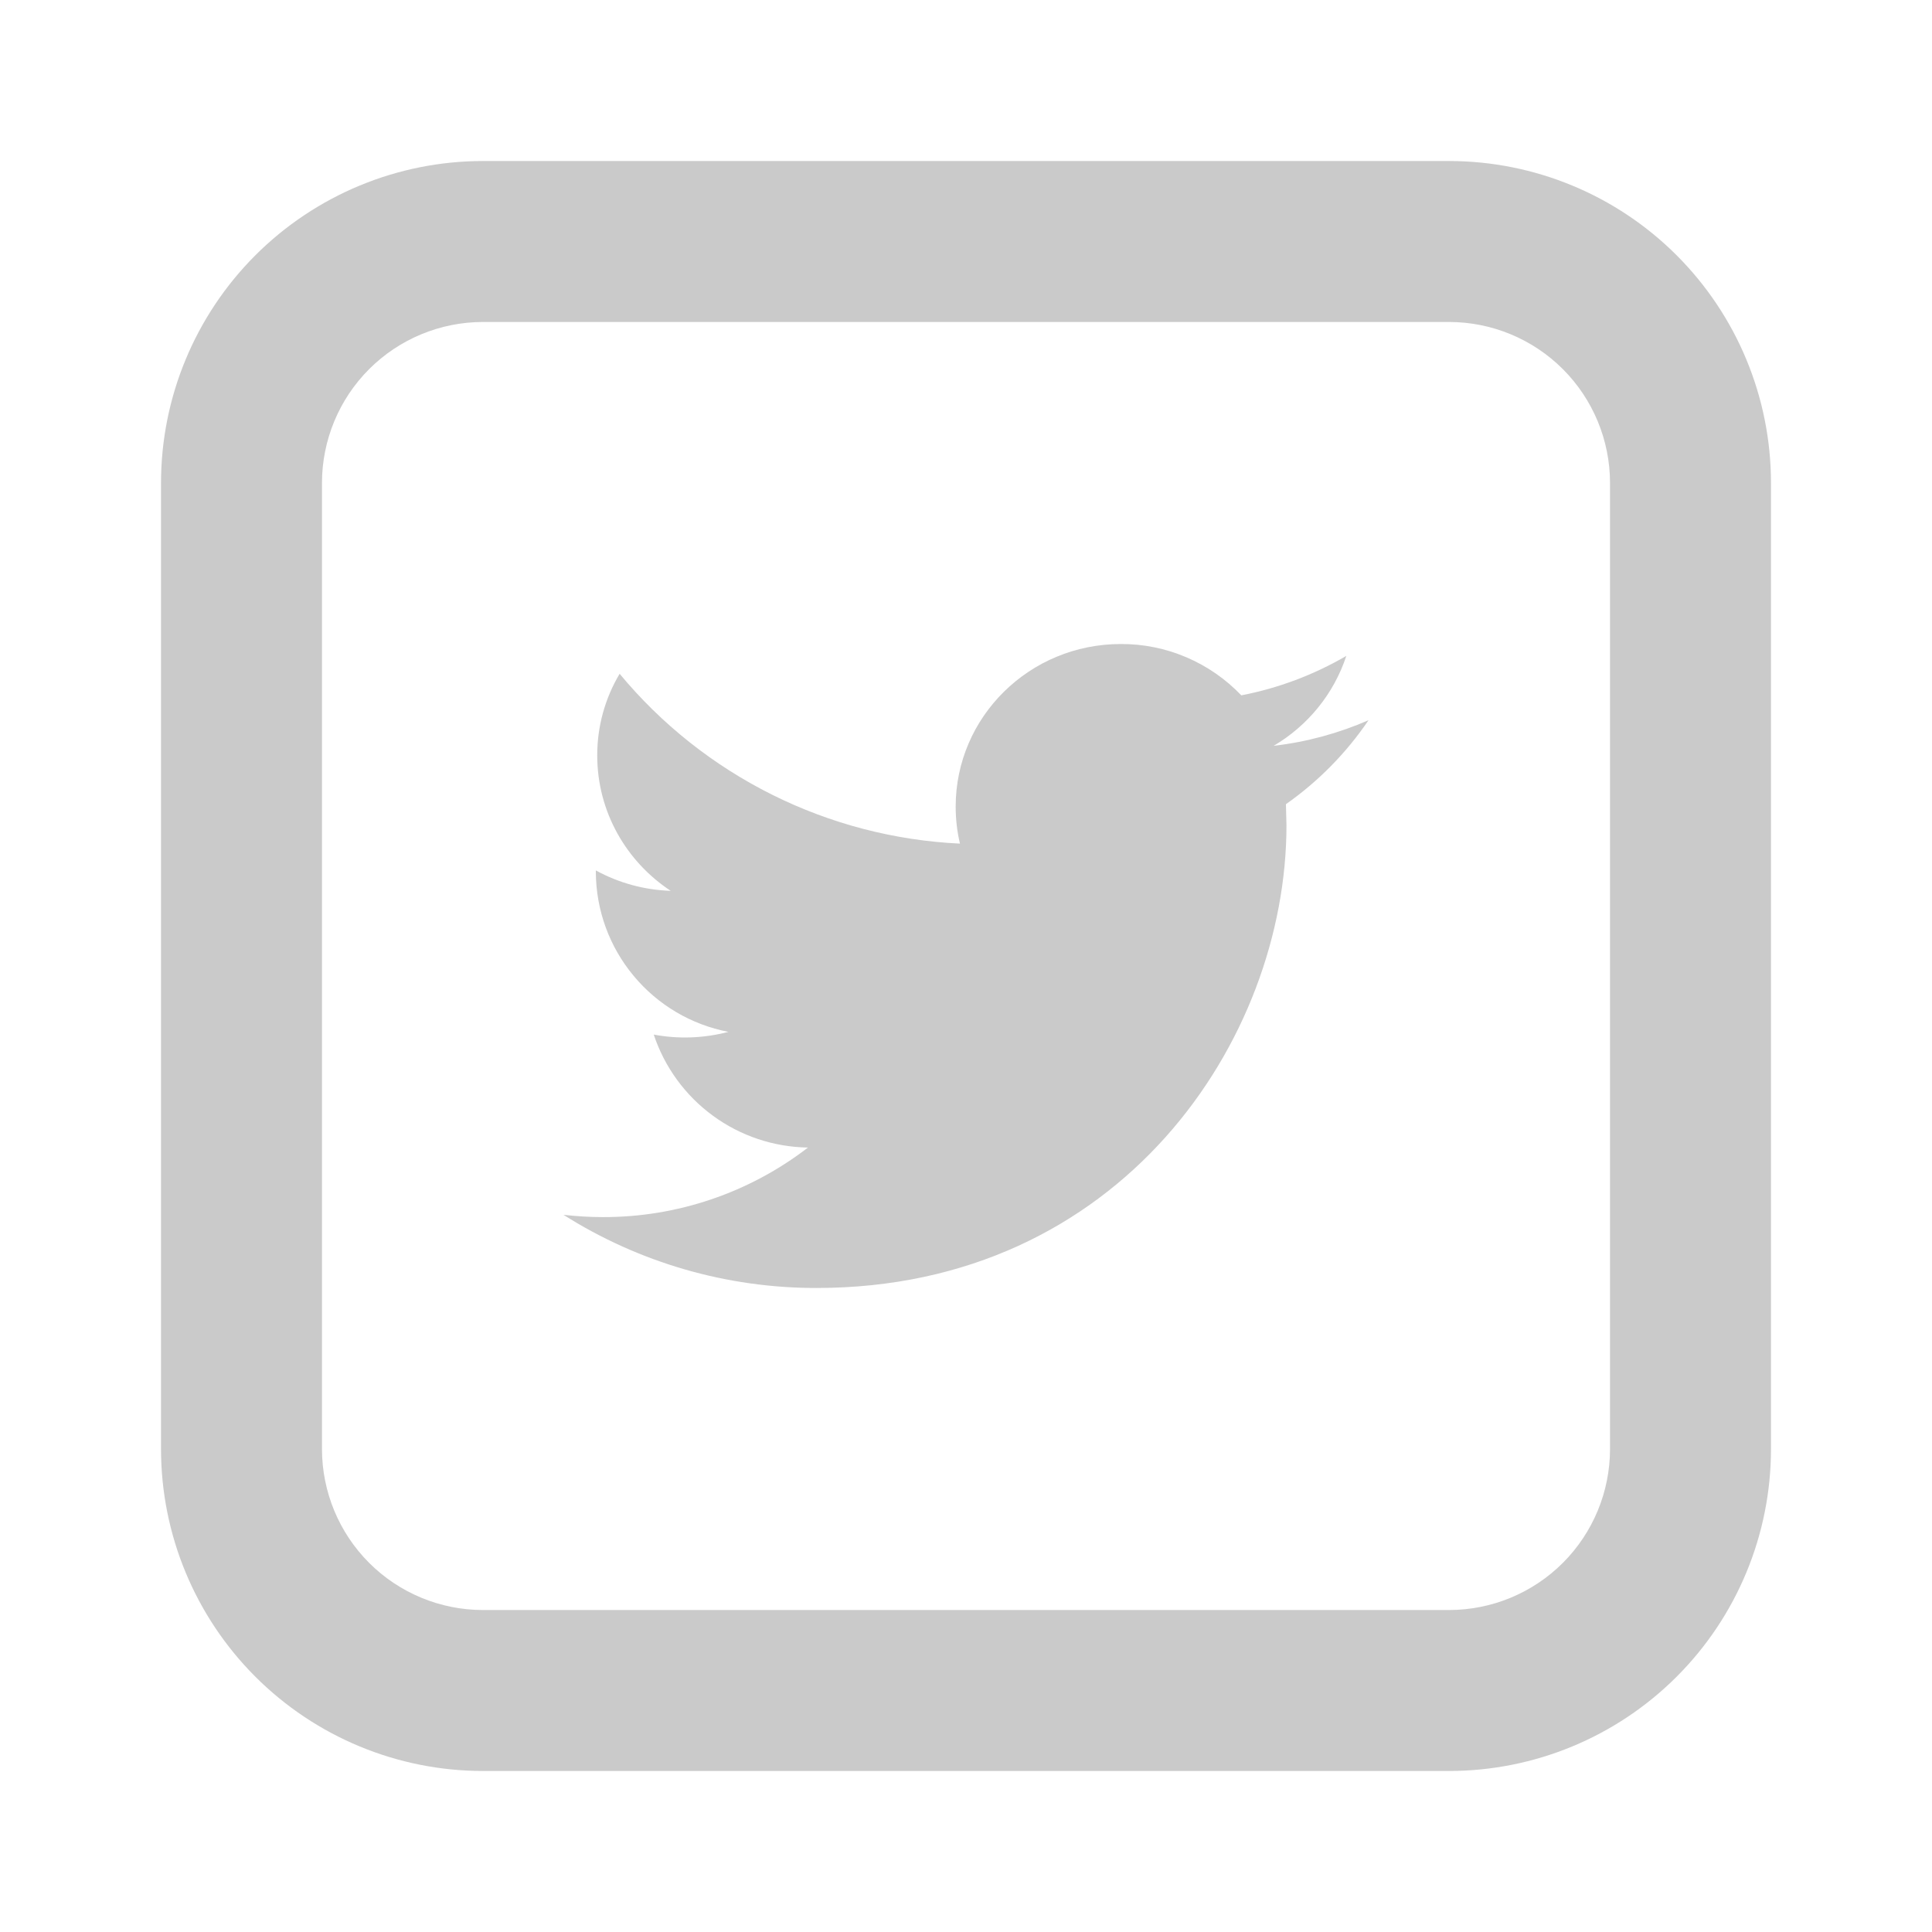 <svg width="32" height="32" viewBox="0 0 32 32" fill="none" xmlns="http://www.w3.org/2000/svg">
<path d="M22.667 11.929C22.176 12.143 21.649 12.289 21.096 12.353C21.661 12.02 22.093 11.492 22.299 10.864C21.76 11.178 21.172 11.399 20.56 11.517C20.302 11.247 19.993 11.033 19.649 10.886C19.306 10.74 18.937 10.665 18.564 10.667C17.053 10.667 15.829 11.873 15.829 13.36C15.829 13.571 15.853 13.776 15.9 13.973C14.816 13.922 13.755 13.645 12.785 13.161C11.814 12.676 10.955 11.995 10.263 11.16C10.019 11.569 9.891 12.037 9.892 12.513C9.892 13.447 10.376 14.273 11.109 14.755C10.675 14.741 10.251 14.626 9.869 14.417V14.451C9.873 15.077 10.094 15.682 10.495 16.163C10.895 16.645 11.449 16.972 12.064 17.091C11.661 17.197 11.238 17.213 10.828 17.136C11.007 17.674 11.349 18.144 11.807 18.479C12.264 18.814 12.815 18.999 13.383 19.007C12.409 19.757 11.214 20.162 9.985 20.159C9.765 20.159 9.548 20.145 9.333 20.121C10.587 20.915 12.041 21.335 13.525 21.333C18.557 21.333 21.308 17.229 21.308 13.669L21.299 13.32C21.835 12.943 22.299 12.472 22.667 11.929Z" fill="#CACACA"/>
<path d="M8 5.333C7.293 5.333 6.614 5.614 6.114 6.114C5.614 6.614 5.333 7.293 5.333 8V24C5.333 24.707 5.614 25.386 6.114 25.886C6.614 26.386 7.293 26.667 8 26.667H24C24.707 26.667 25.386 26.386 25.886 25.886C26.386 25.386 26.667 24.707 26.667 24V8C26.667 7.293 26.386 6.614 25.886 6.114C25.386 5.614 24.707 5.333 24 5.333H8ZM8 2.667H24C25.415 2.667 26.771 3.229 27.771 4.229C28.771 5.229 29.333 6.585 29.333 8V24C29.333 25.415 28.771 26.771 27.771 27.771C26.771 28.771 25.415 29.333 24 29.333H8C6.585 29.333 5.229 28.771 4.229 27.771C3.229 26.771 2.667 25.415 2.667 24V8C2.667 6.585 3.229 5.229 4.229 4.229C5.229 3.229 6.585 2.667 8 2.667Z" fill="#CACACA"/>
</svg>
